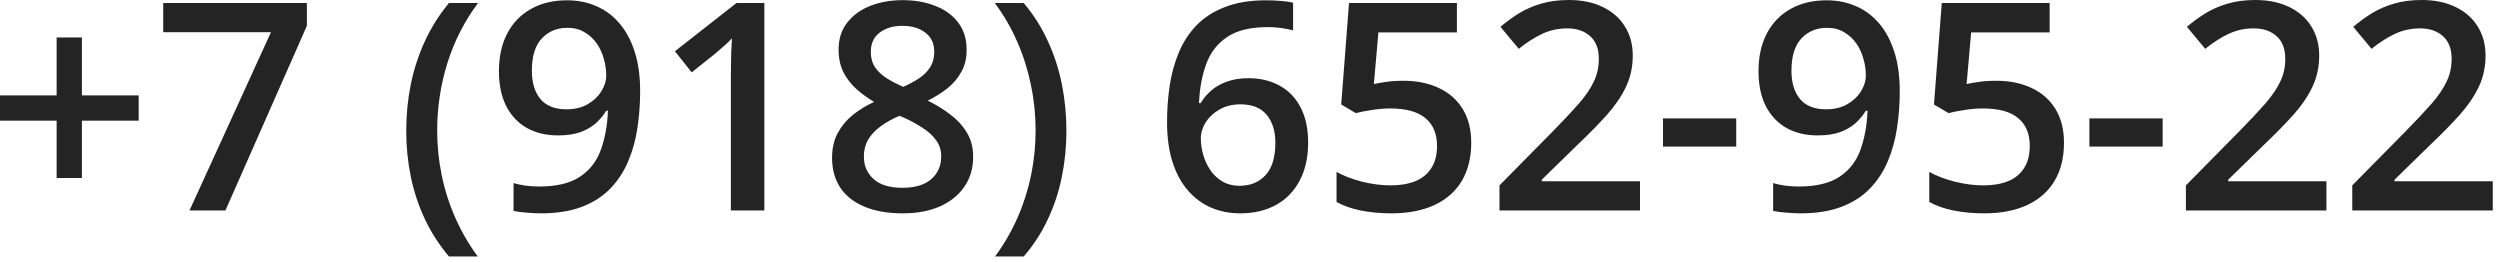 <?xml version="1.0" encoding="UTF-8"?> <svg xmlns="http://www.w3.org/2000/svg" width="172" height="18" viewBox="0 0 172 18" fill="none"><g clip-path="url(#clip0_15768_154)"><path d="M5.635 6.562H9.541V8.301H5.635V12.246H3.896V8.301H0V6.562H3.896V2.578H5.635V6.562ZM13.037 14.482L18.643 2.217H11.23V0.205H21.113V1.777L15.508 14.482H13.037ZM27.949 9.004C27.949 7.91 28.053 6.842 28.262 5.801C28.477 4.759 28.802 3.766 29.238 2.822C29.674 1.878 30.225 1.006 30.889 0.205H32.891C31.96 1.449 31.256 2.826 30.781 4.336C30.312 5.846 30.078 7.396 30.078 8.984C30.078 10.02 30.182 11.045 30.391 12.06C30.599 13.076 30.912 14.053 31.328 14.99C31.745 15.934 32.259 16.82 32.871 17.646H30.889C30.225 16.865 29.674 16.012 29.238 15.088C28.802 14.163 28.477 13.187 28.262 12.158C28.053 11.13 27.949 10.078 27.949 9.004ZM44.043 6.289C44.043 7.135 43.981 7.965 43.857 8.779C43.74 9.593 43.532 10.355 43.232 11.065C42.94 11.774 42.533 12.402 42.012 12.949C41.497 13.49 40.846 13.913 40.059 14.219C39.271 14.525 38.32 14.678 37.207 14.678C36.927 14.678 36.602 14.662 36.23 14.629C35.866 14.603 35.566 14.564 35.332 14.512V12.598C35.579 12.669 35.856 12.728 36.162 12.773C36.475 12.812 36.784 12.832 37.09 12.832C38.294 12.832 39.232 12.607 39.902 12.158C40.579 11.709 41.058 11.091 41.338 10.303C41.624 9.515 41.787 8.62 41.826 7.617H41.709C41.52 7.93 41.283 8.216 40.996 8.477C40.71 8.73 40.355 8.936 39.932 9.092C39.508 9.242 38.994 9.316 38.389 9.316C37.568 9.316 36.852 9.144 36.24 8.799C35.635 8.454 35.163 7.952 34.824 7.295C34.492 6.631 34.326 5.833 34.326 4.902C34.326 3.893 34.518 3.024 34.902 2.295C35.286 1.566 35.83 1.006 36.533 0.615C37.236 0.218 38.063 0.02 39.014 0.02C39.73 0.02 40.391 0.15 40.996 0.41C41.608 0.664 42.142 1.055 42.598 1.582C43.053 2.103 43.408 2.757 43.662 3.545C43.916 4.326 44.043 5.241 44.043 6.289ZM39.043 1.914C38.32 1.914 37.731 2.158 37.275 2.646C36.82 3.128 36.592 3.87 36.592 4.873C36.592 5.687 36.787 6.331 37.178 6.807C37.568 7.282 38.167 7.52 38.975 7.52C39.535 7.52 40.016 7.406 40.42 7.178C40.83 6.943 41.146 6.647 41.367 6.289C41.595 5.931 41.709 5.566 41.709 5.195C41.709 4.811 41.654 4.427 41.543 4.043C41.439 3.659 41.276 3.307 41.055 2.988C40.833 2.669 40.553 2.412 40.215 2.217C39.883 2.015 39.492 1.914 39.043 1.914ZM52.588 14.482H50.283V5.293C50.283 4.987 50.286 4.681 50.293 4.375C50.3 4.069 50.306 3.77 50.312 3.477C50.325 3.184 50.342 2.904 50.361 2.637C50.225 2.786 50.055 2.949 49.853 3.125C49.658 3.301 49.45 3.483 49.228 3.672L47.588 4.98L46.435 3.525L50.674 0.205H52.588V14.482ZM62.1 0.01C62.926 0.01 63.672 0.14 64.336 0.4C65 0.654 65.527 1.035 65.918 1.543C66.309 2.051 66.504 2.679 66.504 3.428C66.504 4.007 66.383 4.512 66.143 4.941C65.908 5.371 65.589 5.749 65.186 6.074C64.782 6.393 64.329 6.676 63.828 6.924C64.388 7.197 64.902 7.513 65.371 7.871C65.846 8.223 66.227 8.636 66.514 9.111C66.807 9.587 66.953 10.143 66.953 10.781C66.953 11.582 66.748 12.275 66.338 12.861C65.934 13.441 65.371 13.89 64.648 14.209C63.926 14.521 63.083 14.678 62.119 14.678C61.084 14.678 60.202 14.525 59.473 14.219C58.743 13.913 58.19 13.477 57.812 12.91C57.435 12.337 57.246 11.654 57.246 10.859C57.246 10.202 57.376 9.632 57.637 9.15C57.897 8.669 58.245 8.252 58.682 7.9C59.124 7.549 59.609 7.253 60.137 7.012C59.688 6.745 59.277 6.445 58.906 6.113C58.535 5.775 58.239 5.387 58.018 4.951C57.803 4.508 57.695 3.997 57.695 3.418C57.695 2.676 57.894 2.054 58.291 1.553C58.688 1.045 59.219 0.661 59.883 0.4C60.553 0.14 61.292 0.01 62.1 0.01ZM59.434 10.771C59.434 11.396 59.655 11.911 60.098 12.315C60.54 12.718 61.201 12.92 62.08 12.92C62.953 12.92 63.617 12.721 64.072 12.324C64.528 11.927 64.756 11.403 64.756 10.752C64.756 10.335 64.639 9.967 64.404 9.648C64.176 9.329 63.867 9.046 63.477 8.799C63.092 8.545 62.666 8.311 62.197 8.096L61.885 7.969C61.377 8.184 60.941 8.428 60.576 8.701C60.212 8.968 59.928 9.271 59.727 9.609C59.531 9.948 59.434 10.335 59.434 10.771ZM62.08 1.777C61.449 1.777 60.928 1.934 60.518 2.246C60.114 2.552 59.912 2.995 59.912 3.574C59.912 3.984 60.01 4.336 60.205 4.629C60.407 4.922 60.677 5.176 61.016 5.391C61.354 5.599 61.728 5.794 62.139 5.977C62.536 5.801 62.894 5.609 63.213 5.4C63.538 5.186 63.796 4.932 63.984 4.639C64.18 4.339 64.277 3.981 64.277 3.564C64.277 2.992 64.072 2.552 63.662 2.246C63.258 1.934 62.731 1.777 62.08 1.777ZM73.369 8.994C73.369 10.075 73.265 11.13 73.057 12.158C72.848 13.187 72.526 14.163 72.09 15.088C71.66 16.012 71.107 16.865 70.43 17.646H68.457C69.069 16.82 69.583 15.934 70 14.99C70.417 14.046 70.729 13.066 70.938 12.051C71.146 11.035 71.25 10.01 71.25 8.975C71.25 7.92 71.143 6.878 70.928 5.85C70.719 4.821 70.407 3.831 69.99 2.881C69.574 1.924 69.056 1.032 68.438 0.205H70.43C71.107 1.006 71.66 1.878 72.09 2.822C72.526 3.766 72.848 4.759 73.057 5.801C73.265 6.836 73.369 7.9 73.369 8.994ZM80.293 8.398C80.293 7.559 80.352 6.732 80.469 5.918C80.592 5.104 80.801 4.342 81.094 3.633C81.387 2.923 81.79 2.298 82.305 1.758C82.826 1.217 83.48 0.794 84.268 0.488C85.055 0.176 86.003 0.02 87.109 0.02C87.396 0.02 87.718 0.033 88.076 0.059C88.434 0.085 88.731 0.127 88.965 0.186V2.09C88.711 2.018 88.431 1.963 88.125 1.924C87.826 1.885 87.526 1.865 87.227 1.865C86.029 1.865 85.094 2.093 84.424 2.549C83.753 2.998 83.275 3.617 82.988 4.404C82.702 5.186 82.536 6.081 82.49 7.09H82.607C82.803 6.764 83.047 6.475 83.34 6.221C83.633 5.967 83.991 5.765 84.414 5.615C84.837 5.459 85.329 5.381 85.889 5.381C86.722 5.381 87.448 5.557 88.066 5.908C88.685 6.253 89.16 6.755 89.492 7.412C89.831 8.07 90 8.867 90 9.805C90 10.814 89.808 11.683 89.424 12.412C89.046 13.141 88.506 13.701 87.803 14.092C87.106 14.482 86.276 14.678 85.312 14.678C84.603 14.678 83.942 14.547 83.33 14.287C82.725 14.027 82.194 13.636 81.738 13.115C81.283 12.594 80.928 11.943 80.674 11.162C80.42 10.374 80.293 9.453 80.293 8.398ZM85.273 12.783C86.016 12.783 86.611 12.542 87.061 12.06C87.516 11.572 87.744 10.827 87.744 9.824C87.744 9.01 87.542 8.366 87.139 7.891C86.742 7.415 86.143 7.178 85.342 7.178C84.795 7.178 84.316 7.295 83.906 7.529C83.496 7.764 83.177 8.06 82.949 8.418C82.728 8.776 82.617 9.141 82.617 9.512C82.617 9.889 82.672 10.27 82.783 10.654C82.894 11.038 83.06 11.393 83.281 11.719C83.503 12.038 83.779 12.295 84.111 12.49C84.443 12.685 84.831 12.783 85.273 12.783ZM96.572 5.557C97.49 5.557 98.297 5.723 98.994 6.055C99.697 6.38 100.244 6.862 100.635 7.5C101.025 8.132 101.221 8.906 101.221 9.824C101.221 10.827 101.009 11.693 100.586 12.422C100.163 13.145 99.541 13.701 98.721 14.092C97.9 14.482 96.901 14.678 95.723 14.678C94.974 14.678 94.274 14.613 93.623 14.482C92.978 14.352 92.422 14.157 91.953 13.896V11.826C92.441 12.1 93.027 12.324 93.711 12.5C94.394 12.669 95.049 12.754 95.674 12.754C96.338 12.754 96.908 12.656 97.383 12.461C97.858 12.266 98.223 11.966 98.477 11.562C98.737 11.159 98.867 10.648 98.867 10.029C98.867 9.209 98.603 8.577 98.076 8.135C97.555 7.686 96.738 7.461 95.625 7.461C95.234 7.461 94.818 7.497 94.375 7.568C93.939 7.633 93.574 7.705 93.281 7.783L92.275 7.188L92.812 0.205H100.234V2.227H94.834L94.522 5.781C94.756 5.729 95.036 5.68 95.361 5.635C95.687 5.583 96.091 5.557 96.572 5.557ZM112.832 14.482H103.164V12.754L106.865 9.004C107.581 8.275 108.171 7.646 108.633 7.119C109.095 6.585 109.437 6.081 109.658 5.605C109.886 5.13 110 4.613 110 4.053C110 3.363 109.801 2.842 109.404 2.49C109.007 2.132 108.483 1.953 107.832 1.953C107.214 1.953 106.641 2.077 106.113 2.324C105.592 2.565 105.052 2.91 104.492 3.359L103.232 1.846C103.63 1.507 104.053 1.198 104.502 0.918C104.958 0.638 105.465 0.417 106.025 0.254C106.585 0.085 107.223 0 107.939 0C108.844 0 109.626 0.163 110.283 0.488C110.941 0.807 111.445 1.253 111.797 1.826C112.155 2.399 112.334 3.066 112.334 3.828C112.334 4.596 112.181 5.306 111.875 5.957C111.569 6.608 111.133 7.253 110.566 7.891C110 8.522 109.326 9.209 108.545 9.951L106.074 12.363V12.471H112.832V14.482ZM114.414 10.088V8.145H119.453V10.088H114.414ZM130.703 6.289C130.703 7.135 130.641 7.965 130.518 8.779C130.4 9.593 130.192 10.355 129.893 11.065C129.6 11.774 129.193 12.402 128.672 12.949C128.158 13.49 127.507 13.913 126.719 14.219C125.931 14.525 124.98 14.678 123.867 14.678C123.587 14.678 123.262 14.662 122.891 14.629C122.526 14.603 122.227 14.564 121.992 14.512V12.598C122.24 12.669 122.516 12.728 122.822 12.773C123.135 12.812 123.444 12.832 123.75 12.832C124.954 12.832 125.892 12.607 126.562 12.158C127.24 11.709 127.718 11.091 127.998 10.303C128.285 9.515 128.447 8.62 128.486 7.617H128.369C128.18 7.93 127.943 8.216 127.656 8.477C127.37 8.73 127.015 8.936 126.592 9.092C126.169 9.242 125.654 9.316 125.049 9.316C124.229 9.316 123.512 9.144 122.9 8.799C122.295 8.454 121.823 7.952 121.484 7.295C121.152 6.631 120.986 5.833 120.986 4.902C120.986 3.893 121.178 3.024 121.562 2.295C121.947 1.566 122.49 1.006 123.193 0.615C123.896 0.218 124.723 0.02 125.674 0.02C126.39 0.02 127.051 0.15 127.656 0.41C128.268 0.664 128.802 1.055 129.258 1.582C129.714 2.103 130.068 2.757 130.322 3.545C130.576 4.326 130.703 5.241 130.703 6.289ZM125.703 1.914C124.98 1.914 124.391 2.158 123.936 2.646C123.48 3.128 123.252 3.87 123.252 4.873C123.252 5.687 123.447 6.331 123.838 6.807C124.229 7.282 124.827 7.52 125.635 7.52C126.195 7.52 126.676 7.406 127.08 7.178C127.49 6.943 127.806 6.647 128.027 6.289C128.255 5.931 128.369 5.566 128.369 5.195C128.369 4.811 128.314 4.427 128.203 4.043C128.099 3.659 127.936 3.307 127.715 2.988C127.493 2.669 127.214 2.412 126.875 2.217C126.543 2.015 126.152 1.914 125.703 1.914ZM137.354 5.557C138.271 5.557 139.079 5.723 139.775 6.055C140.479 6.38 141.025 6.862 141.416 7.5C141.807 8.132 142.002 8.906 142.002 9.824C142.002 10.827 141.79 11.693 141.367 12.422C140.944 13.145 140.322 13.701 139.502 14.092C138.682 14.482 137.682 14.678 136.504 14.678C135.755 14.678 135.055 14.613 134.404 14.482C133.76 14.352 133.203 14.157 132.734 13.896V11.826C133.223 12.1 133.809 12.324 134.492 12.5C135.176 12.669 135.83 12.754 136.455 12.754C137.119 12.754 137.689 12.656 138.164 12.461C138.639 12.266 139.004 11.966 139.258 11.562C139.518 11.159 139.648 10.648 139.648 10.029C139.648 9.209 139.385 8.577 138.857 8.135C138.337 7.686 137.52 7.461 136.406 7.461C136.016 7.461 135.599 7.497 135.156 7.568C134.72 7.633 134.355 7.705 134.062 7.783L133.057 7.188L133.594 0.205H141.016V2.227H135.615L135.303 5.781C135.537 5.729 135.817 5.68 136.143 5.635C136.468 5.583 136.872 5.557 137.354 5.557ZM143.75 10.088V8.145H148.789V10.088H143.75ZM160.059 14.482H150.391V12.754L154.092 9.004C154.808 8.275 155.397 7.646 155.859 7.119C156.322 6.585 156.663 6.081 156.885 5.605C157.113 5.13 157.227 4.613 157.227 4.053C157.227 3.363 157.028 2.842 156.631 2.49C156.234 2.132 155.71 1.953 155.059 1.953C154.44 1.953 153.867 2.077 153.34 2.324C152.819 2.565 152.279 2.91 151.719 3.359L150.459 1.846C150.856 1.507 151.279 1.198 151.729 0.918C152.184 0.638 152.692 0.417 153.252 0.254C153.812 0.085 154.45 0 155.166 0C156.071 0 156.852 0.163 157.51 0.488C158.167 0.807 158.672 1.253 159.023 1.826C159.382 2.399 159.561 3.066 159.561 3.828C159.561 4.596 159.408 5.306 159.102 5.957C158.796 6.608 158.359 7.253 157.793 7.891C157.227 8.522 156.553 9.209 155.771 9.951L153.301 12.363V12.471H160.059V14.482ZM171.504 14.482H161.836V12.754L165.537 9.004C166.253 8.275 166.842 7.646 167.305 7.119C167.767 6.585 168.109 6.081 168.33 5.605C168.558 5.13 168.672 4.613 168.672 4.053C168.672 3.363 168.473 2.842 168.076 2.49C167.679 2.132 167.155 1.953 166.504 1.953C165.885 1.953 165.312 2.077 164.785 2.324C164.264 2.565 163.724 2.91 163.164 3.359L161.904 1.846C162.301 1.507 162.725 1.198 163.174 0.918C163.63 0.638 164.137 0.417 164.697 0.254C165.257 0.085 165.895 0 166.611 0C167.516 0 168.298 0.163 168.955 0.488C169.613 0.807 170.117 1.253 170.469 1.826C170.827 2.399 171.006 3.066 171.006 3.828C171.006 4.596 170.853 5.306 170.547 5.957C170.241 6.608 169.805 7.253 169.238 7.891C168.672 8.522 167.998 9.209 167.217 9.951L164.746 12.363V12.471H171.504V14.482Z" fill="#242424"></path></g><defs><clipPath id="clip0_15768_154"><rect width="172" height="18" fill="white"></rect></clipPath></defs></svg> 